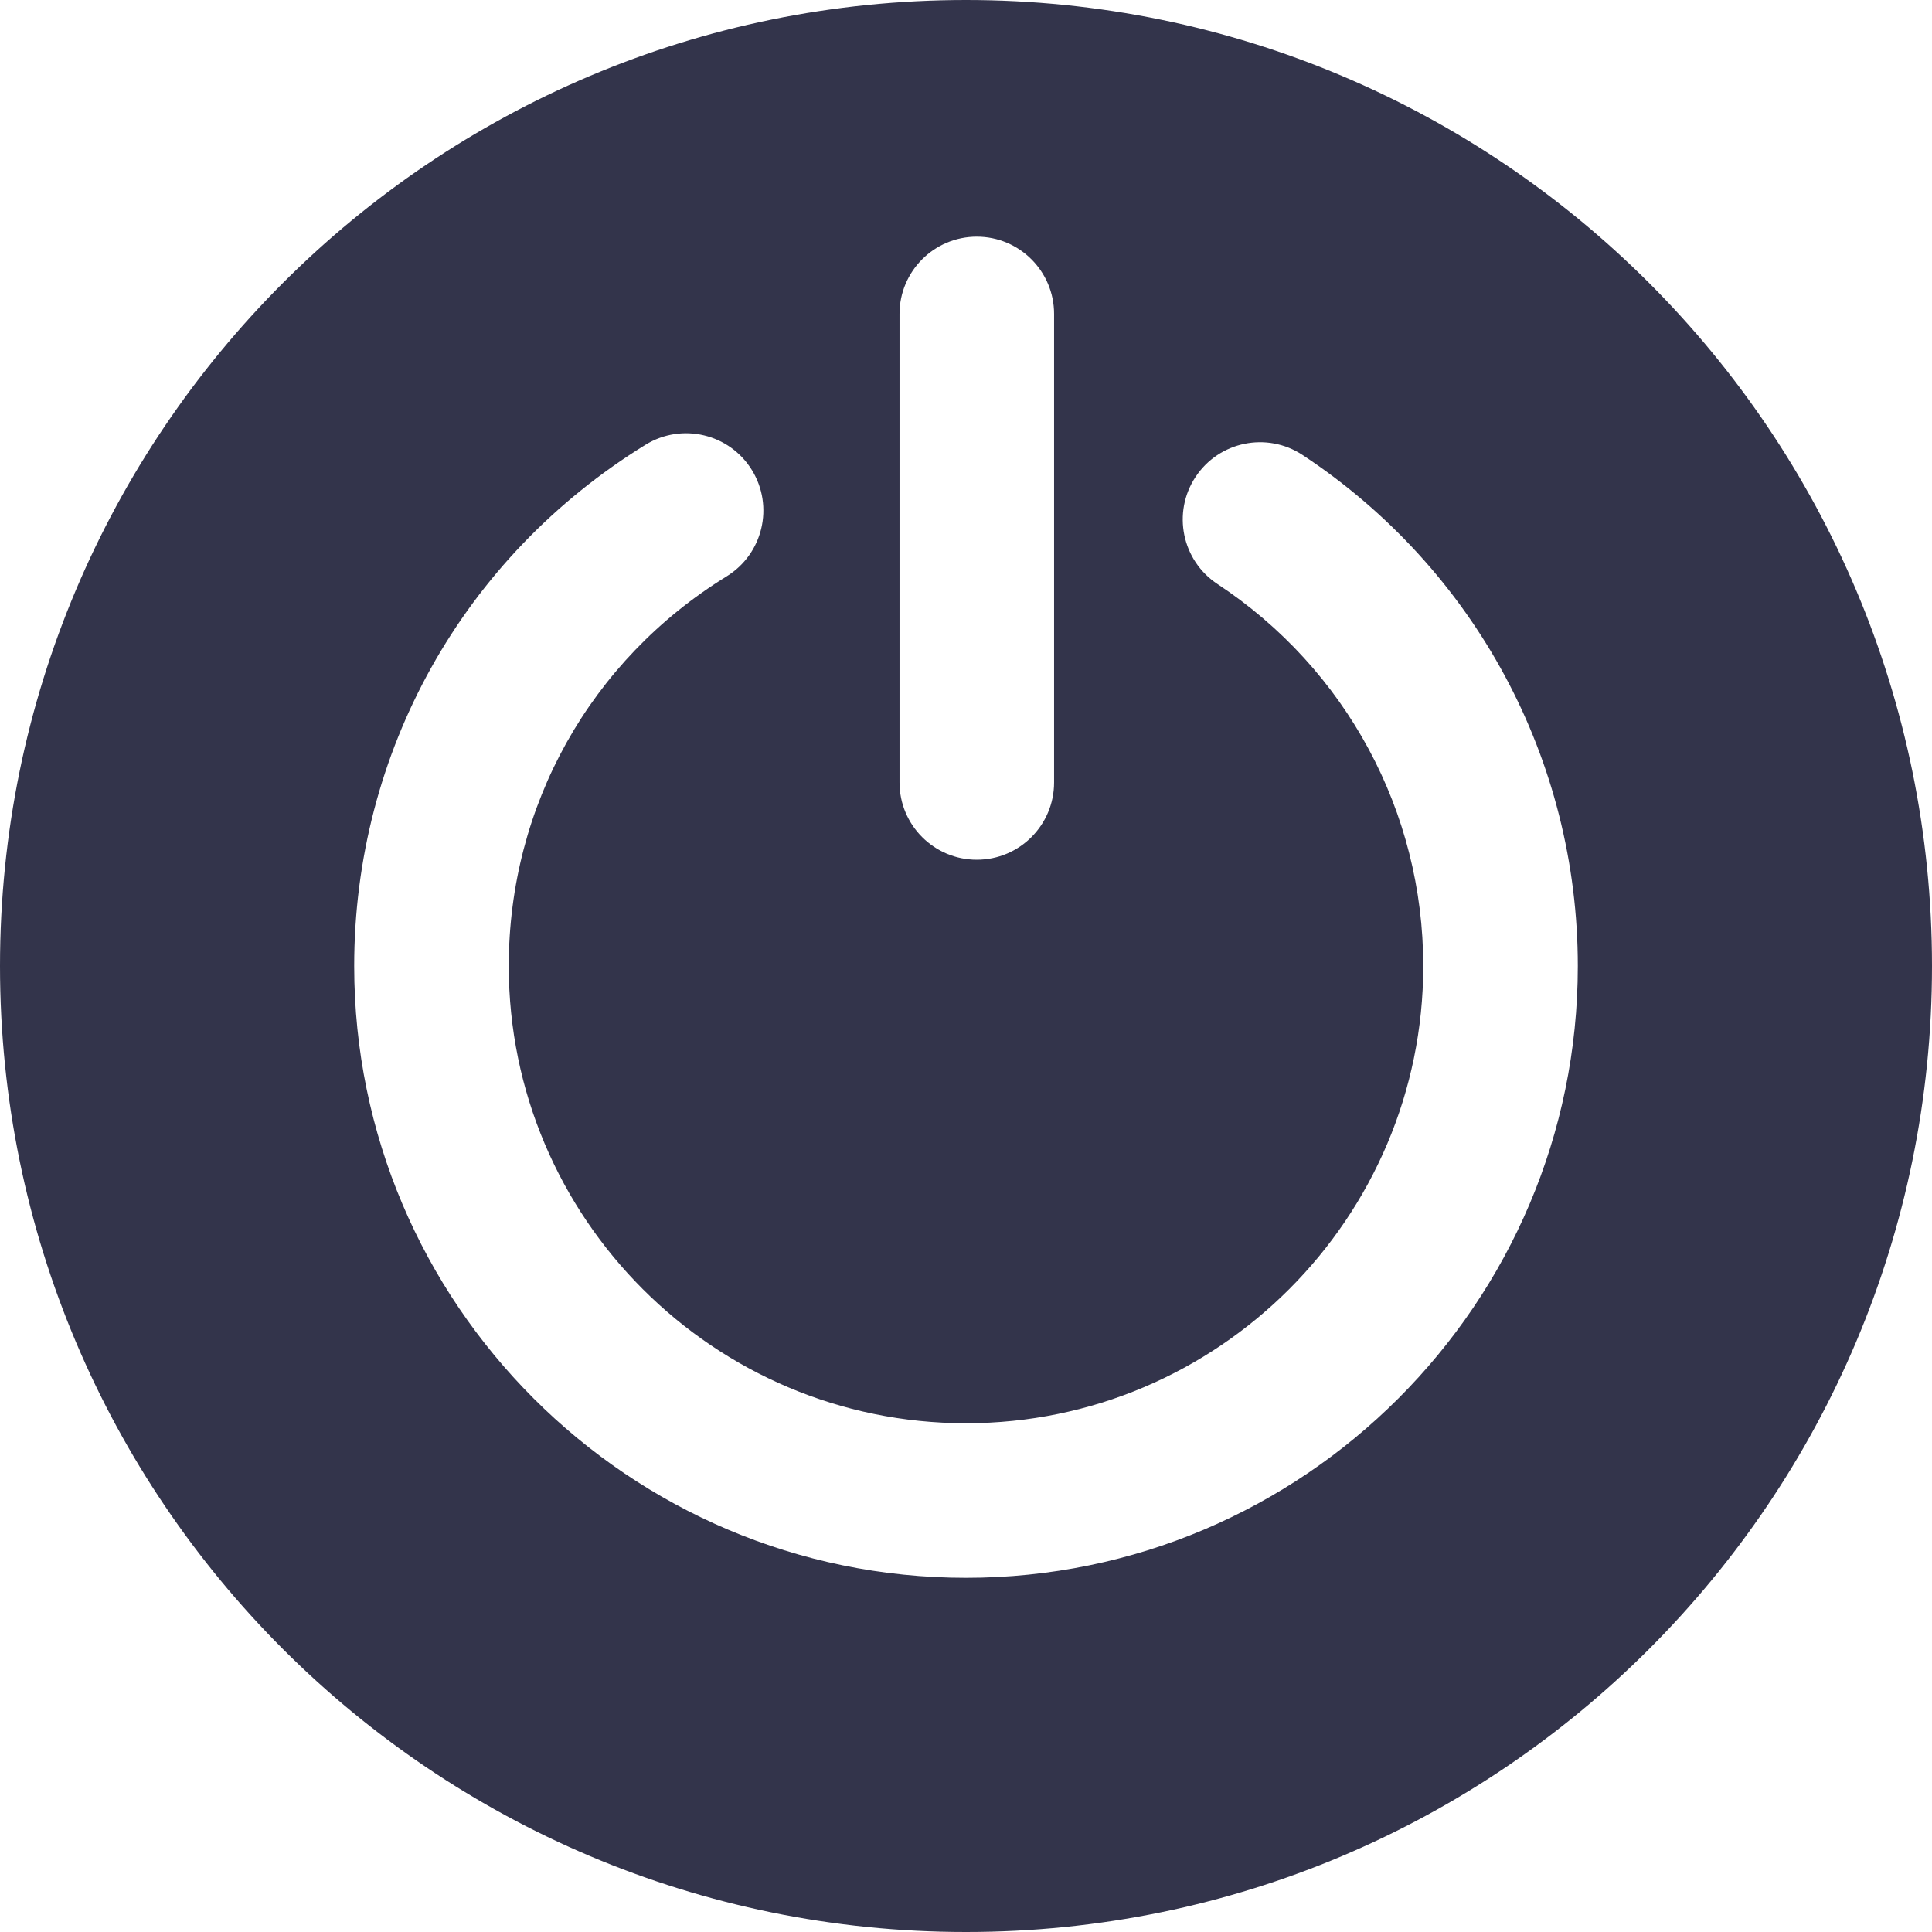 <?xml version="1.0" encoding="utf-8"?>
<!-- Generator: Adobe Illustrator 16.0.0, SVG Export Plug-In . SVG Version: 6.00 Build 0)  -->
<!DOCTYPE svg PUBLIC "-//W3C//DTD SVG 1.1//EN" "http://www.w3.org/Graphics/SVG/1.1/DTD/svg11.dtd">
<svg version="1.1" id="Calque_1" xmlns="http://www.w3.org/2000/svg" xmlns:xlink="http://www.w3.org/1999/xlink" x="0px" y="0px"
	 width="100px" height="100px" viewBox="0 0 100 100" enable-background="new 0 0 100 100" xml:space="preserve">
<path fill="#33344b" d="M50,0C22.386,0,0,22.386,0,50s22.386,50,50,50s50-22.386,50-50S77.614,0,50,0z M46.559,16.25
	c0-2.209,1.791-4,4-4s4,1.791,4,4V40.5c0,2.209-1.791,4-4,4s-4-1.791-4-4V16.25z M50,81.667c-17.461,0-31.667-14.206-31.667-31.667
	c0-11.078,5.638-21.165,15.081-26.98c1.883-1.159,4.346-0.571,5.504,1.309c1.158,1.881,0.572,4.345-1.309,5.504
	C30.549,34.18,26.333,41.72,26.333,50c0,13.05,10.617,23.667,23.667,23.667S73.667,63.05,73.667,50
	c0-7.979-3.981-15.369-10.651-19.771c-1.844-1.217-2.353-3.698-1.136-5.542c1.218-1.843,3.698-2.352,5.542-1.136
	C76.342,29.439,81.667,39.326,81.667,50C81.667,67.461,67.461,81.667,50,81.667z"/>
</svg>
